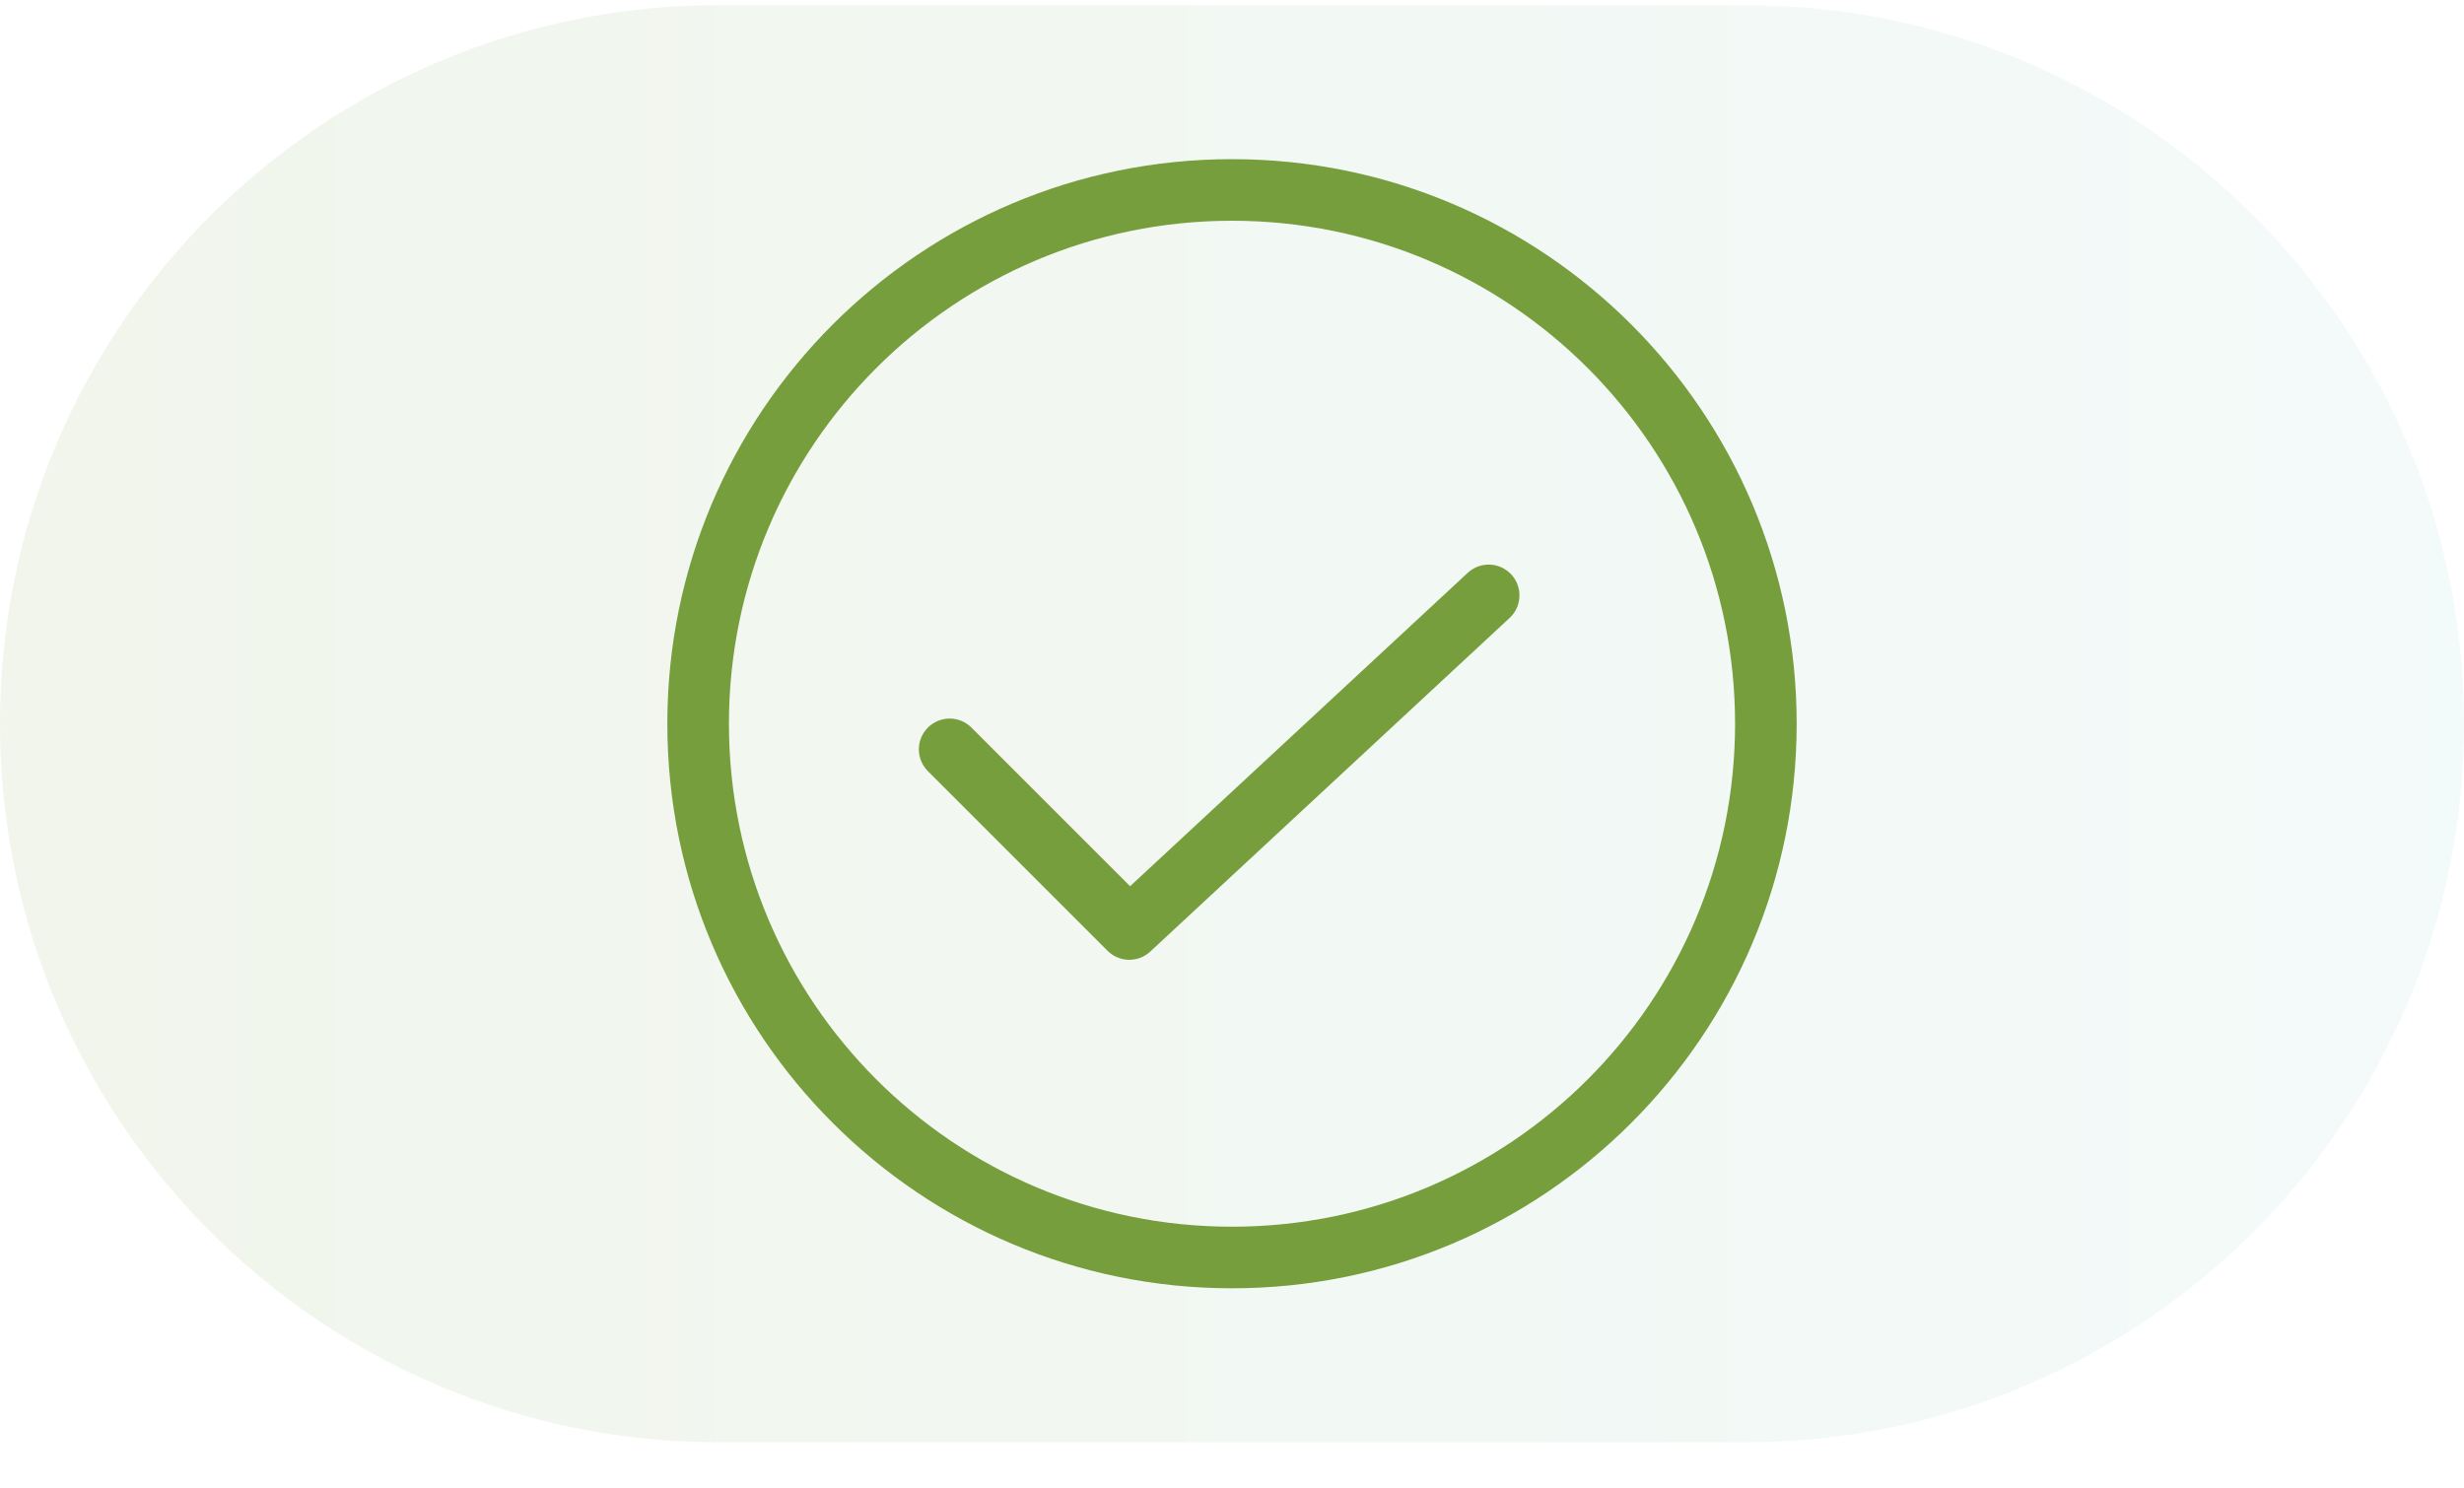 <svg width="48" height="29" viewBox="0 0 48 29" fill="none" xmlns="http://www.w3.org/2000/svg">
<path d="M0 14.101C0 6.369 6.268 0.101 14 0.101H34C41.732 0.101 48 6.369 48 14.101V14.101C48 21.833 41.732 28.101 34 28.101H14C6.268 28.101 0 21.833 0 14.101V14.101Z" fill="url(#paint0_linear_10431_3324)" fill-opacity="0.1"/>
<path fill-rule="evenodd" clip-rule="evenodd" d="M33.8 14.101C33.8 19.513 29.412 23.901 24 23.901C18.588 23.901 14.2 19.513 14.2 14.101C14.2 8.688 18.588 4.301 24 4.301C29.412 4.301 33.8 8.688 33.8 14.101ZM35 14.101C35 20.176 30.075 25.101 24 25.101C17.925 25.101 13 20.176 13 14.101C13 8.025 17.925 3.101 24 3.101C30.075 3.101 35 8.025 35 14.101ZM29.408 12.04C29.651 11.815 29.665 11.435 29.44 11.192C29.214 10.95 28.834 10.935 28.592 11.161L22.015 17.267L18.924 14.176C18.69 13.942 18.31 13.942 18.076 14.176C17.841 14.411 17.841 14.791 18.076 15.025L21.576 18.525C21.804 18.753 22.172 18.76 22.408 18.54L29.408 12.04Z" fill="#779E3D"/>
<defs>
<linearGradient id="paint0_linear_10431_3324" x1="-1.636" y1="28.101" x2="50.636" y2="28.101" gradientUnits="userSpaceOnUse">
<stop stop-color="#779E3D"/>
<stop offset="1" stop-color="#8DD7D7"/>
</linearGradient>
</defs>
</svg>
